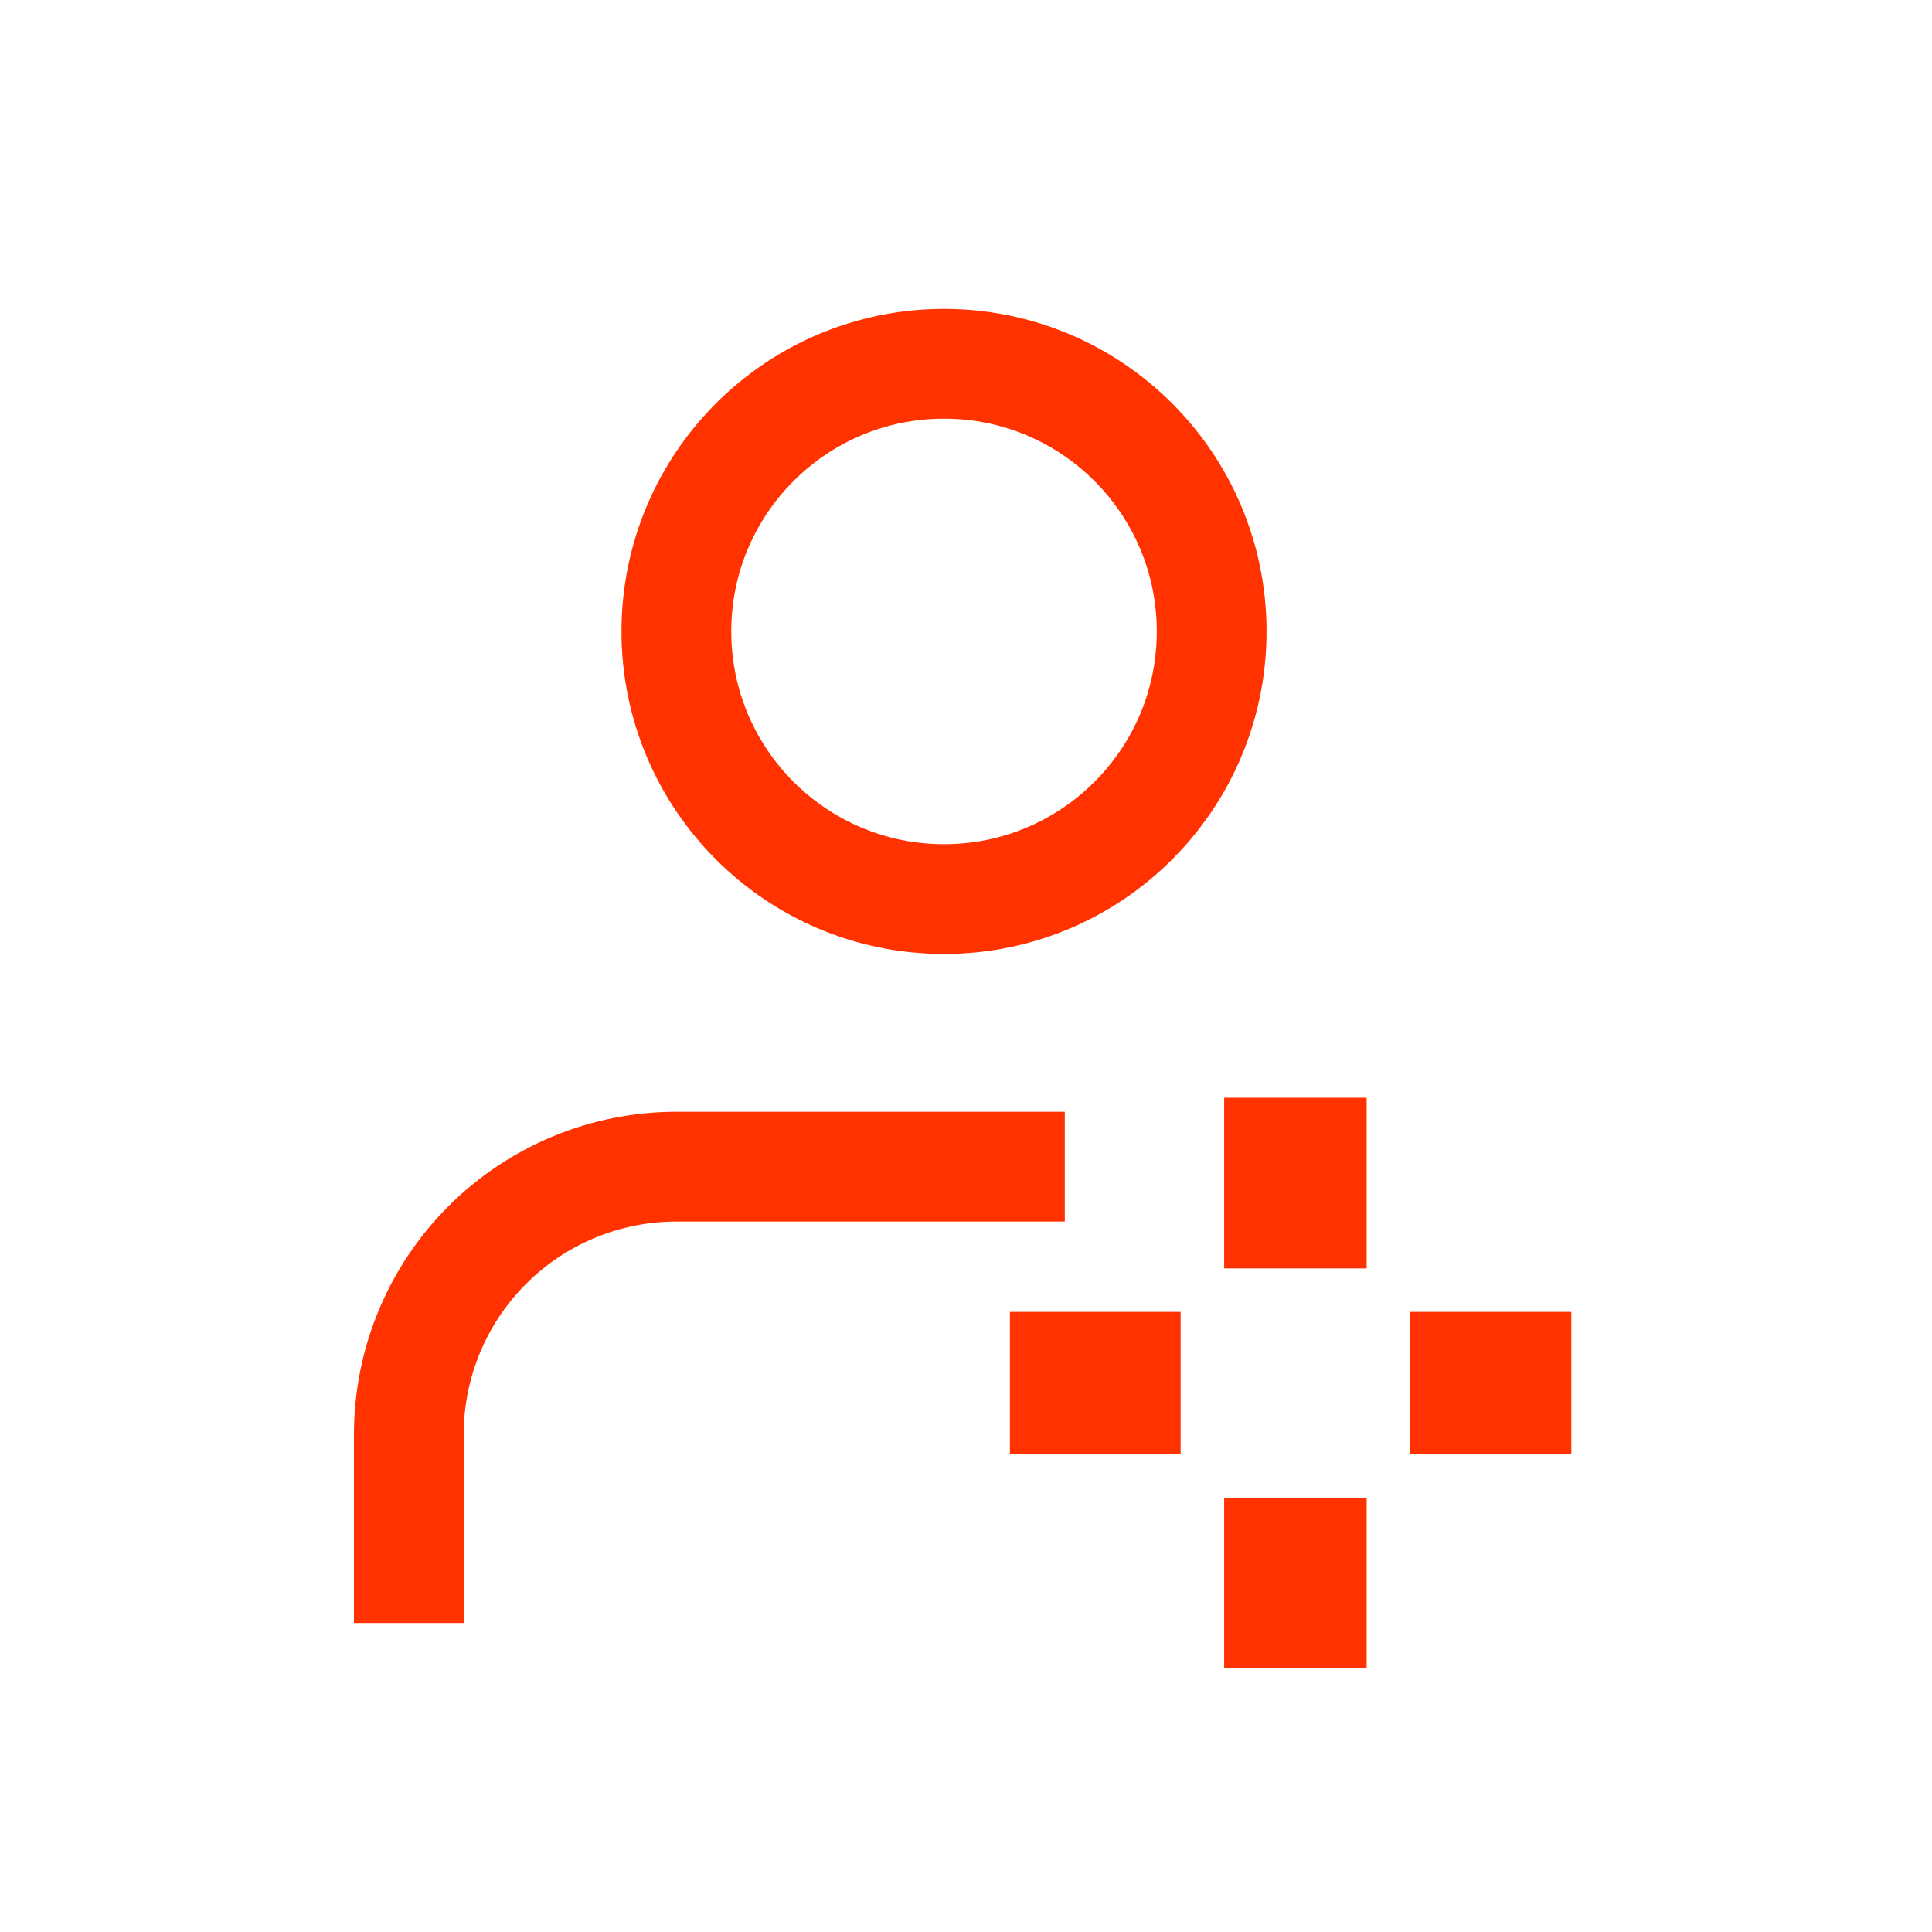 <svg width="44" height="44" viewBox="0 0 44 44" fill="none" xmlns="http://www.w3.org/2000/svg">
<g clip-path="url(#clip0_4838_3104)">
<path d="M23 26.57L15.406 26.57C13.789 26.57 12.239 27.212 11.096 28.356C9.953 29.499 9.311 31.049 9.311 32.666V35.713" stroke="#FF3200" stroke-width="2.5" stroke-linecap="square" stroke-linejoin="round"/>
<path d="M21.5 20.476C24.866 20.476 27.595 17.747 27.595 14.38C27.595 11.014 24.866 8.285 21.5 8.285C18.133 8.285 15.404 11.014 15.404 14.38C15.404 17.747 18.133 20.476 21.5 20.476Z" stroke="#FF3200" stroke-width="2.5" stroke-linecap="square" stroke-linejoin="round"/>
<g clip-path="url(#clip1_4838_3104)">
<path d="M26.888 31.5H23" stroke="#FF3200" stroke-width="3.245" stroke-miterlimit="10"/>
<path d="M35.999 31.5H32.111" stroke="#FF3200" stroke-width="3.245" stroke-miterlimit="10"/>
<path d="M29.502 34.109V37.997" stroke="#FF3200" stroke-width="3.245" stroke-miterlimit="10"/>
<path d="M29.502 25V28.888" stroke="#FF3200" stroke-width="3.245" stroke-miterlimit="10"/>
</g>
</g>
<defs>
<clipPath id="clip0_4838_3104">
<rect width="28.571" height="32" fill="white" transform="translate(7.215 6)"/>
</clipPath>
<clipPath id="clip1_4838_3104">
<rect width="13" height="13" fill="white" transform="translate(23 25)"/>
</clipPath>
</defs>
</svg>
